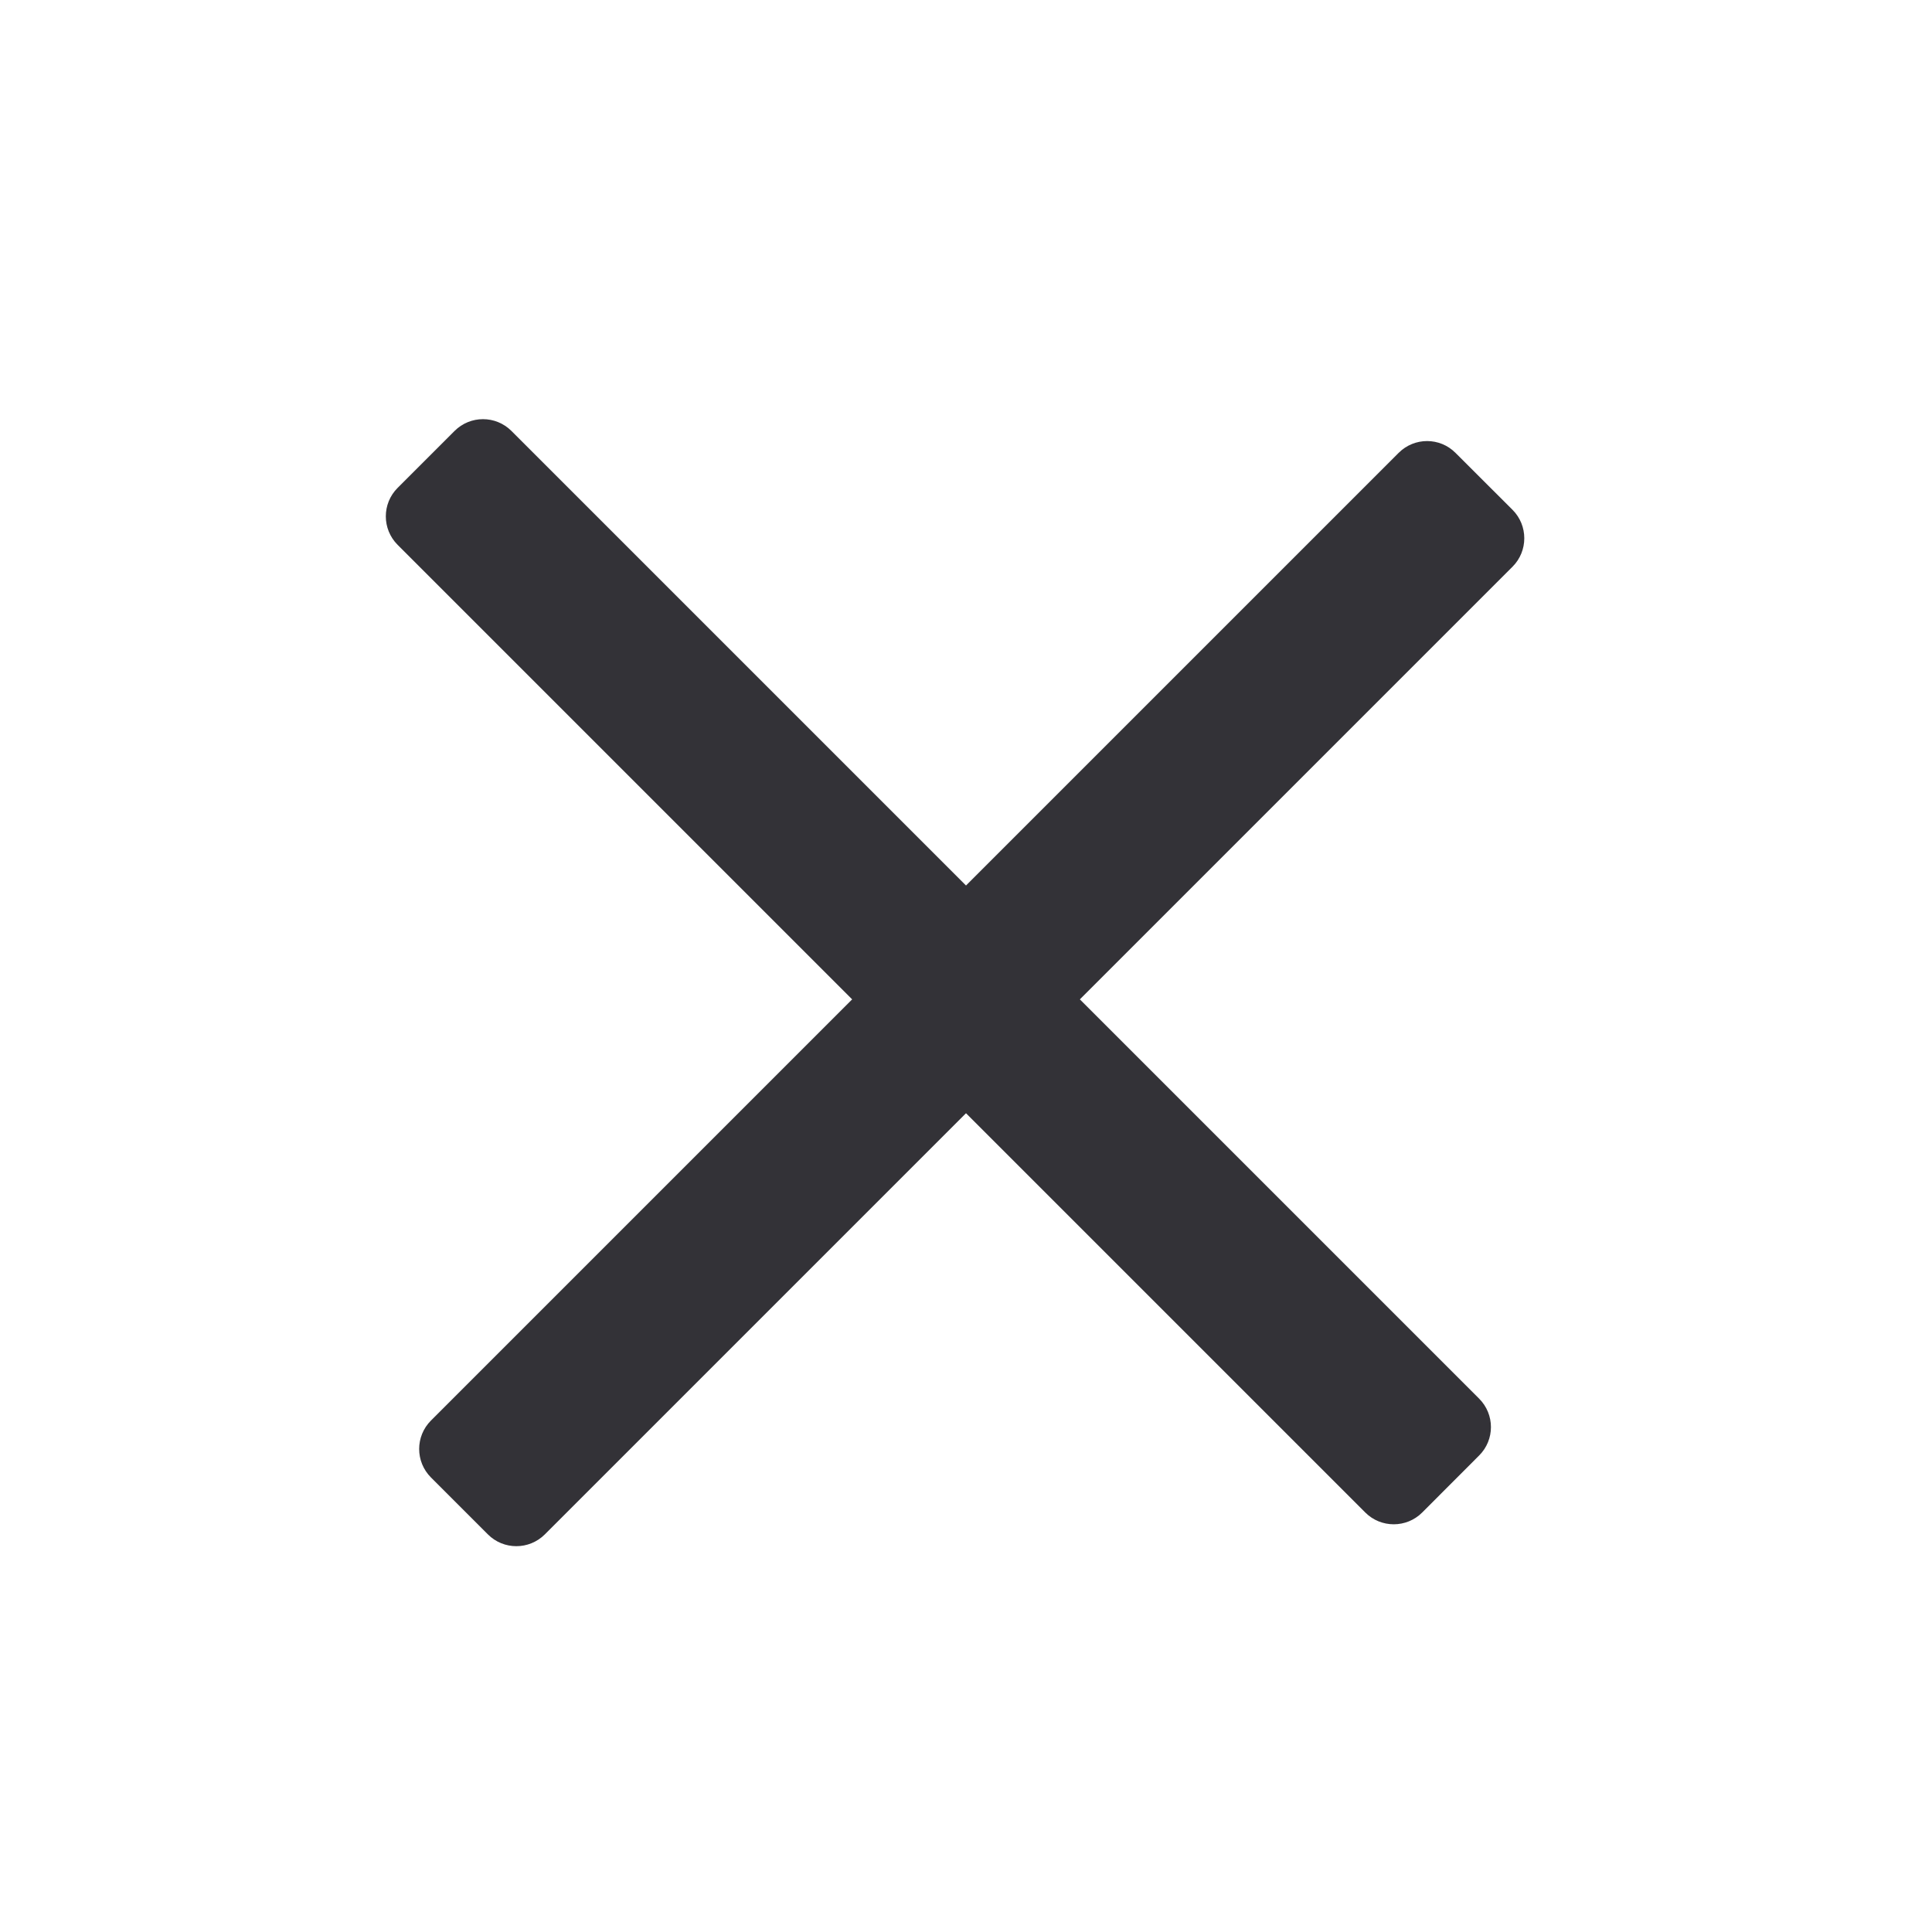 <?xml version="1.0" encoding="UTF-8"?> <svg xmlns="http://www.w3.org/2000/svg" width="24" height="24" viewBox="0 0 24 24" fill="none"> <path d="M17.374 5.626L5.354 17.646C5.158 17.842 5.158 18.158 5.354 18.354L6.061 19.061C6.256 19.256 6.572 19.256 6.768 19.061L18.789 7.04C18.984 6.845 18.984 6.528 18.789 6.333L18.081 5.626C17.886 5.43 17.57 5.43 17.374 5.626Z" fill="#333237"></path> <path d="M18.374 17.374L6.354 5.354C6.158 5.158 5.842 5.158 5.646 5.354L4.939 6.061C4.744 6.256 4.744 6.572 4.939 6.768L16.96 18.789C17.155 18.984 17.472 18.984 17.667 18.789L18.374 18.081C18.57 17.886 18.57 17.57 18.374 17.374Z" fill="#333237"></path> </svg> 